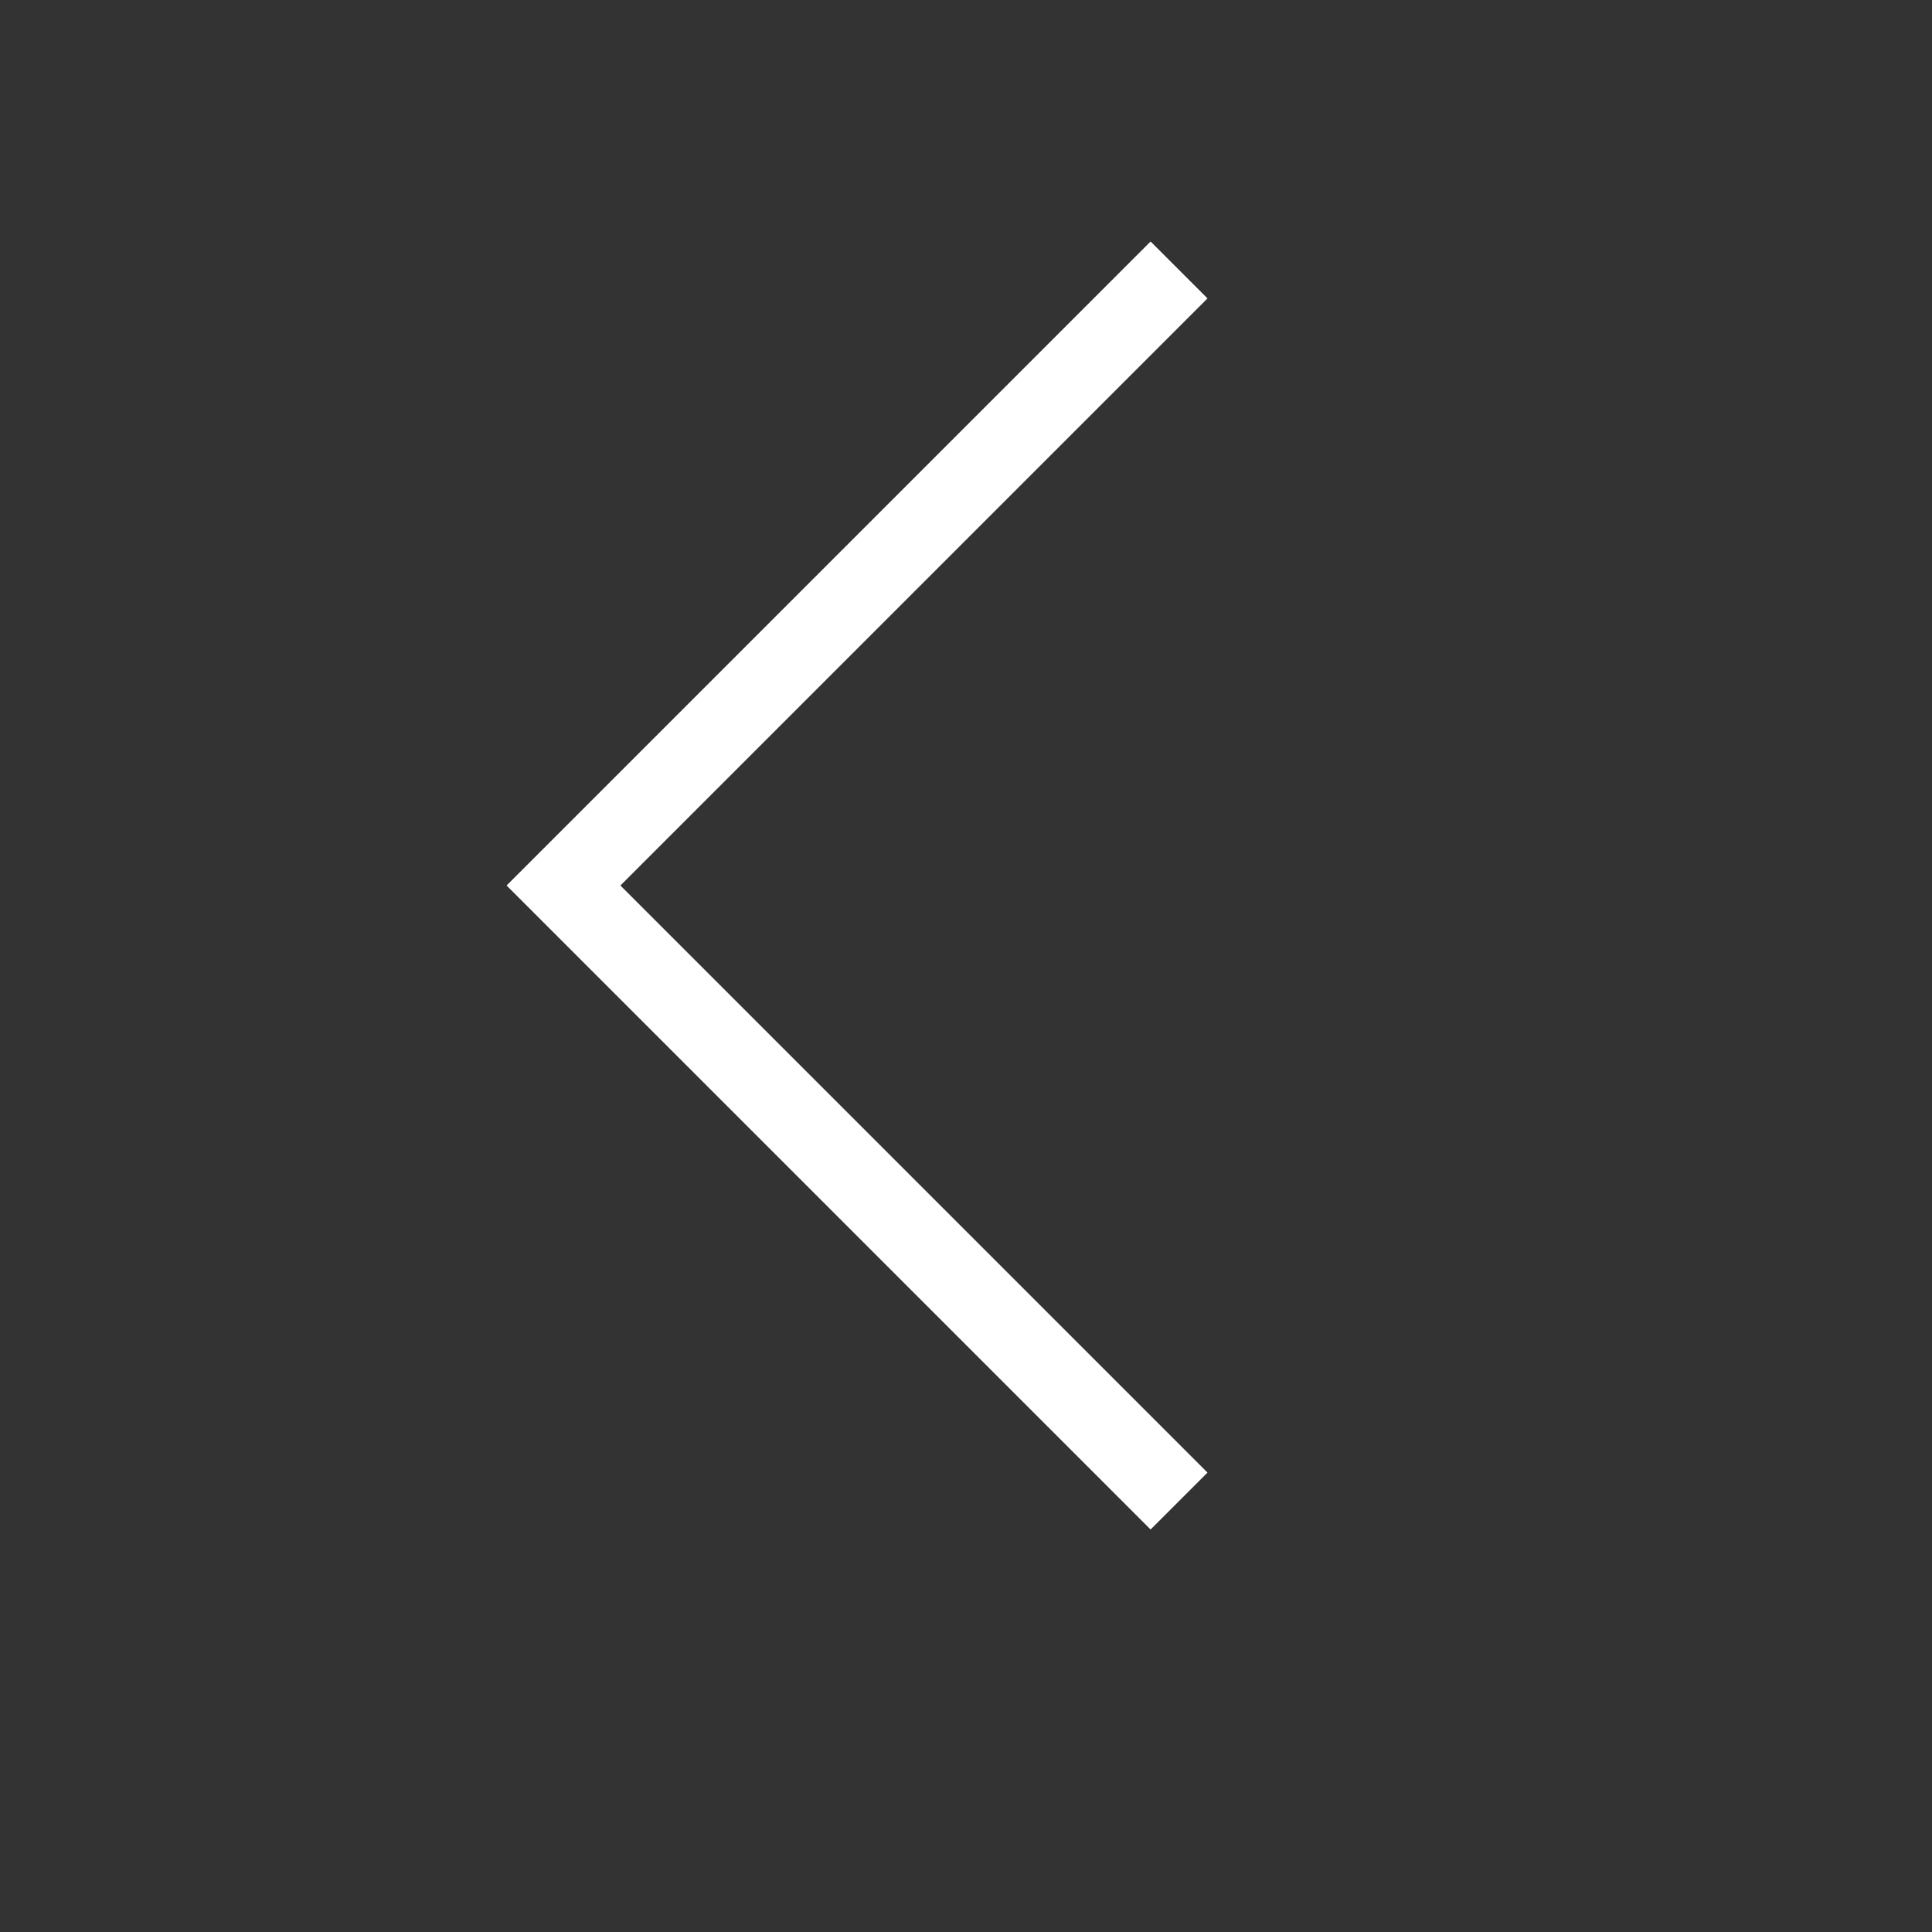 <svg width="24" height="24" xmlns="http://www.w3.org/2000/svg" fill-rule="evenodd" clip-rule="evenodd"><rect width="100%" height="100%" fill="#333333" stroke="none"/><path style="fill:#ffffff;stroke:none" d="M14.293 3L8.168 9.125 6.293 11l1.875 1.875L14.293 19l.707-.707-6.125-6.125L7.707 11l1.168-1.168L15 3.707 14.293 3"/></svg>
